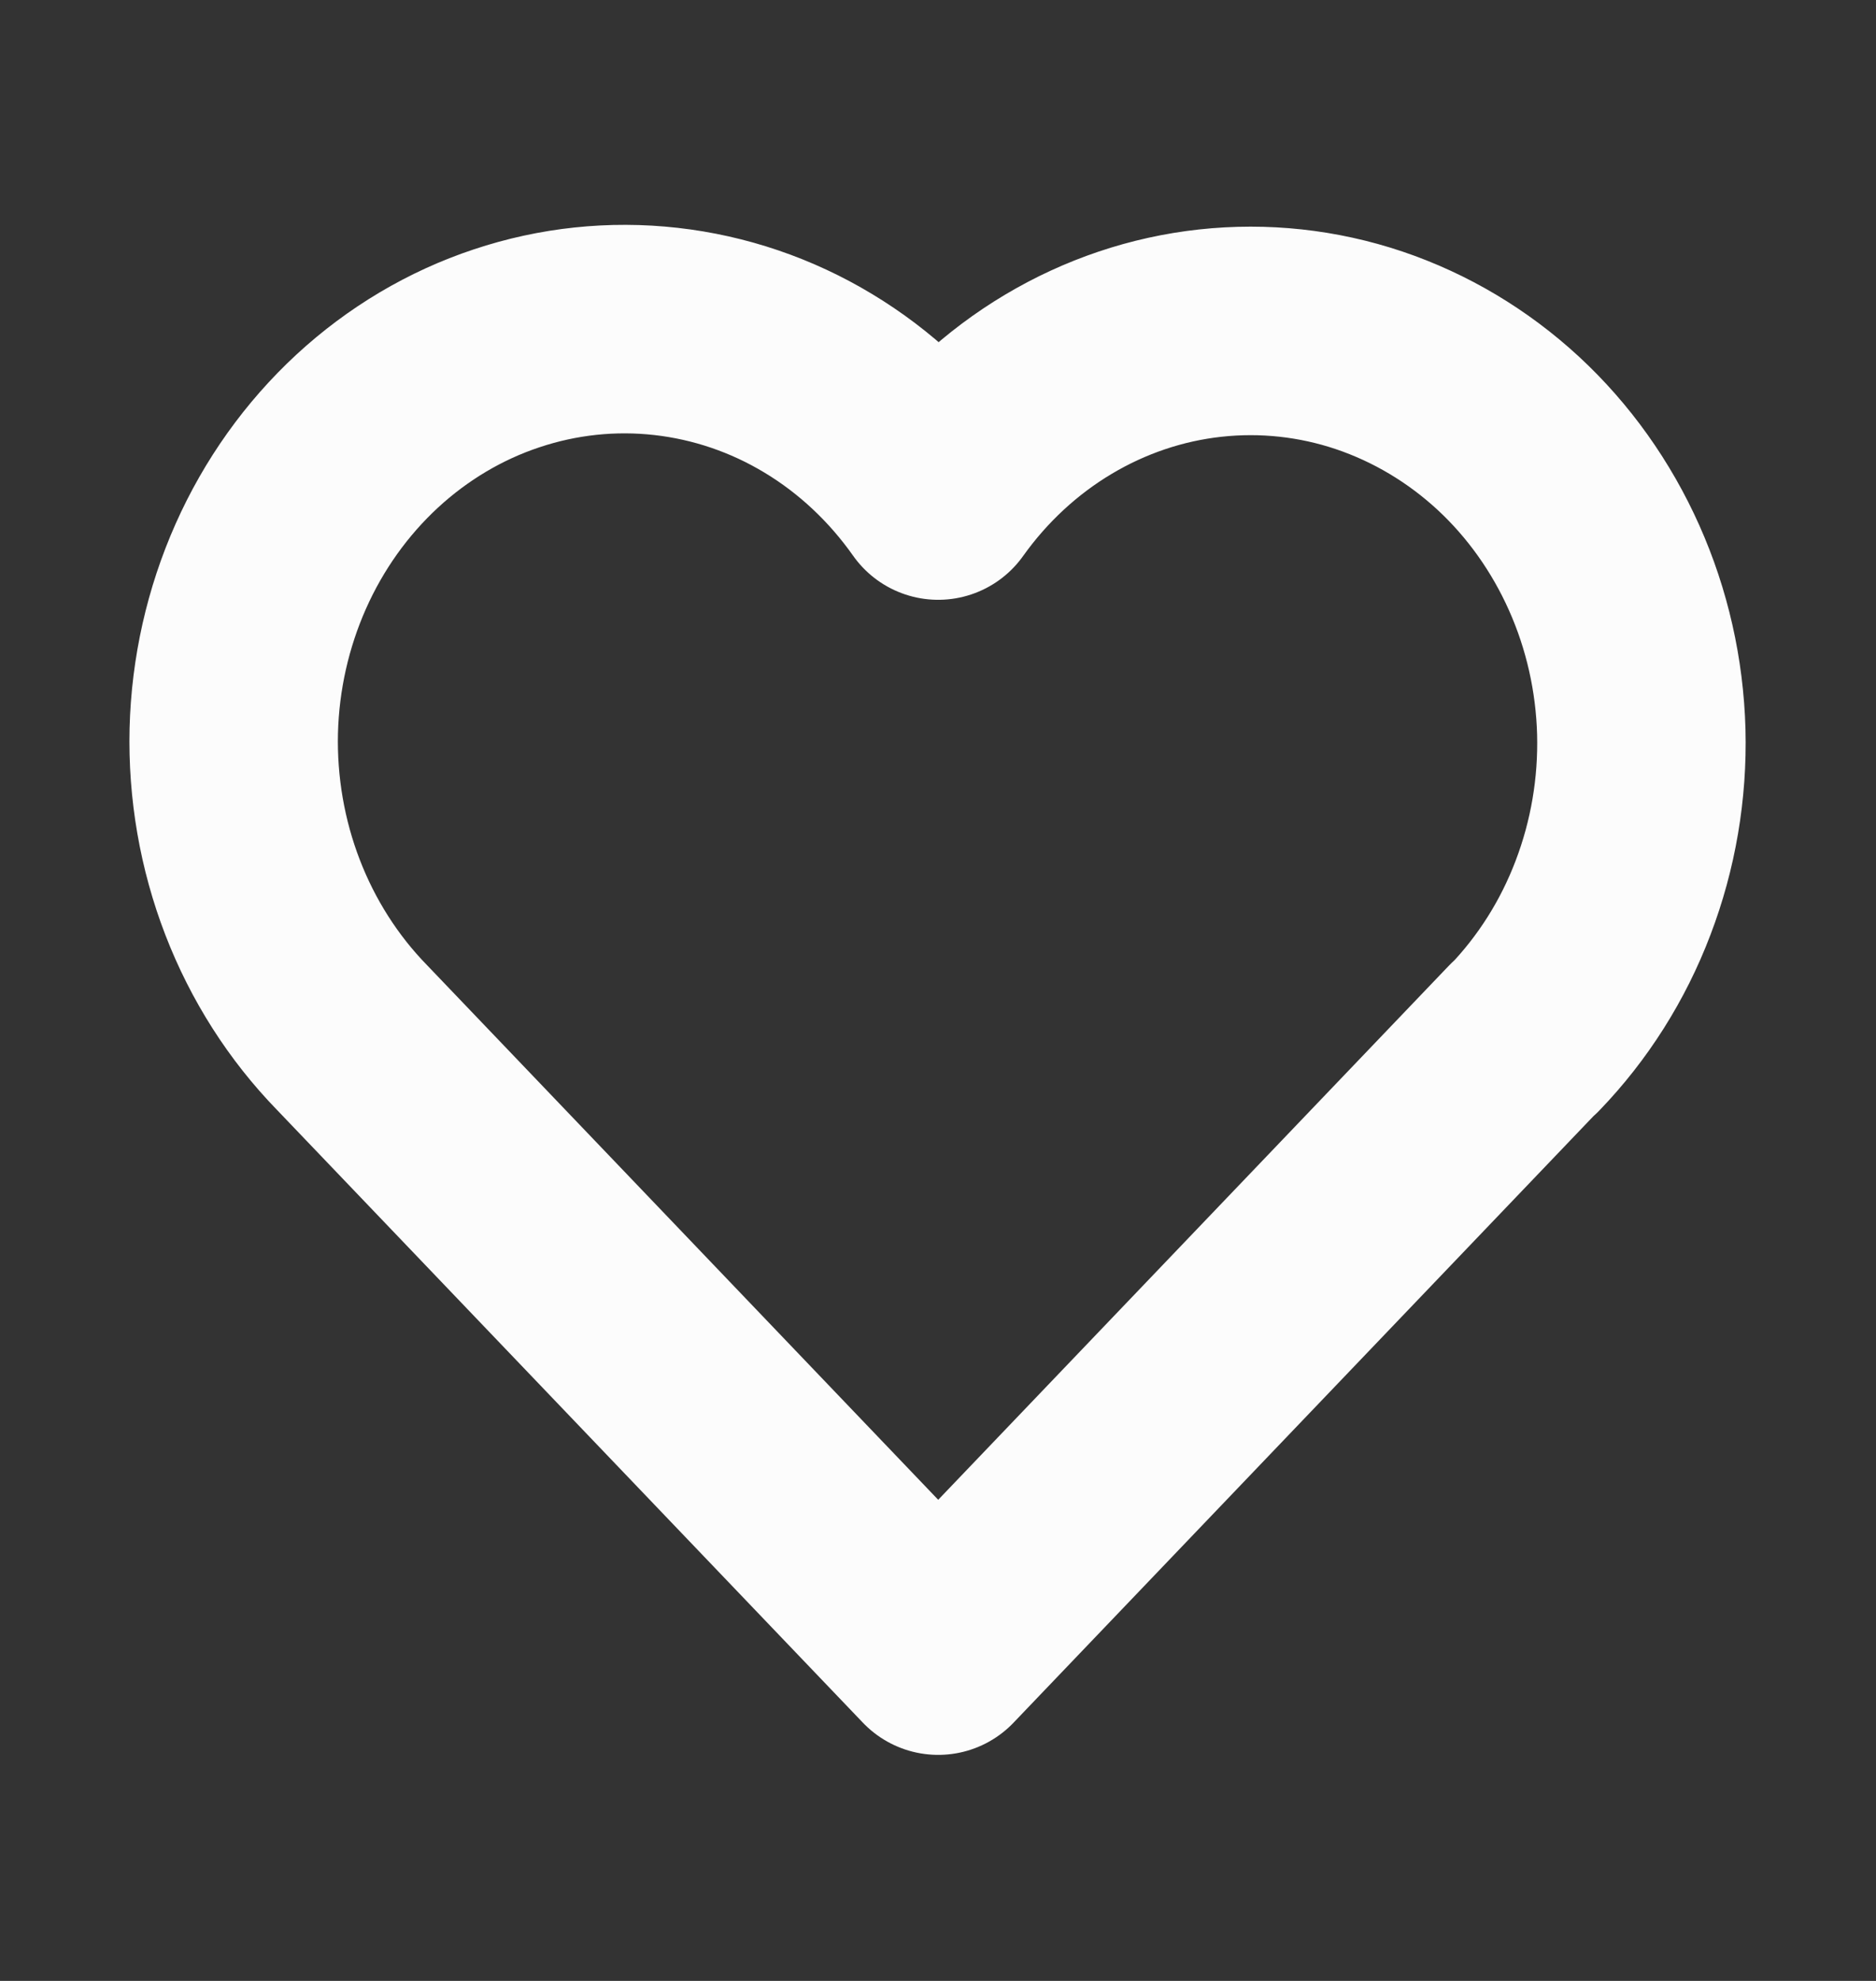 <svg width="18" height="19" viewBox="0 0 18 19" fill="none" xmlns="http://www.w3.org/2000/svg">
<rect x="0" y="0" width="18" height="19" fill="#333333" stroke="none"/>
<path d="M14.627 9.951L9.002 15.832L3.377 9.951C3.006 9.57 2.714 9.112 2.519 8.606C2.324 8.1 2.23 7.557 2.243 7.01C2.257 6.464 2.378 5.927 2.598 5.432C2.818 4.937 3.133 4.496 3.522 4.136C3.912 3.776 4.367 3.505 4.861 3.341C5.355 3.176 5.875 3.121 6.39 3.179C6.905 3.237 7.403 3.406 7.852 3.677C8.302 3.948 8.693 4.315 9.002 4.753C9.312 4.318 9.704 3.955 10.153 3.687C10.602 3.419 11.099 3.251 11.613 3.195C12.126 3.139 12.645 3.195 13.136 3.36C13.628 3.526 14.082 3.796 14.471 4.155C14.859 4.514 15.172 4.954 15.392 5.447C15.612 5.94 15.733 6.475 15.748 7.02C15.762 7.564 15.67 8.106 15.477 8.611C15.285 9.117 14.995 9.574 14.627 9.956" stroke="#FCFCFC" stroke-width="2" stroke-linecap="round" stroke-linejoin="round"/>
</svg>
